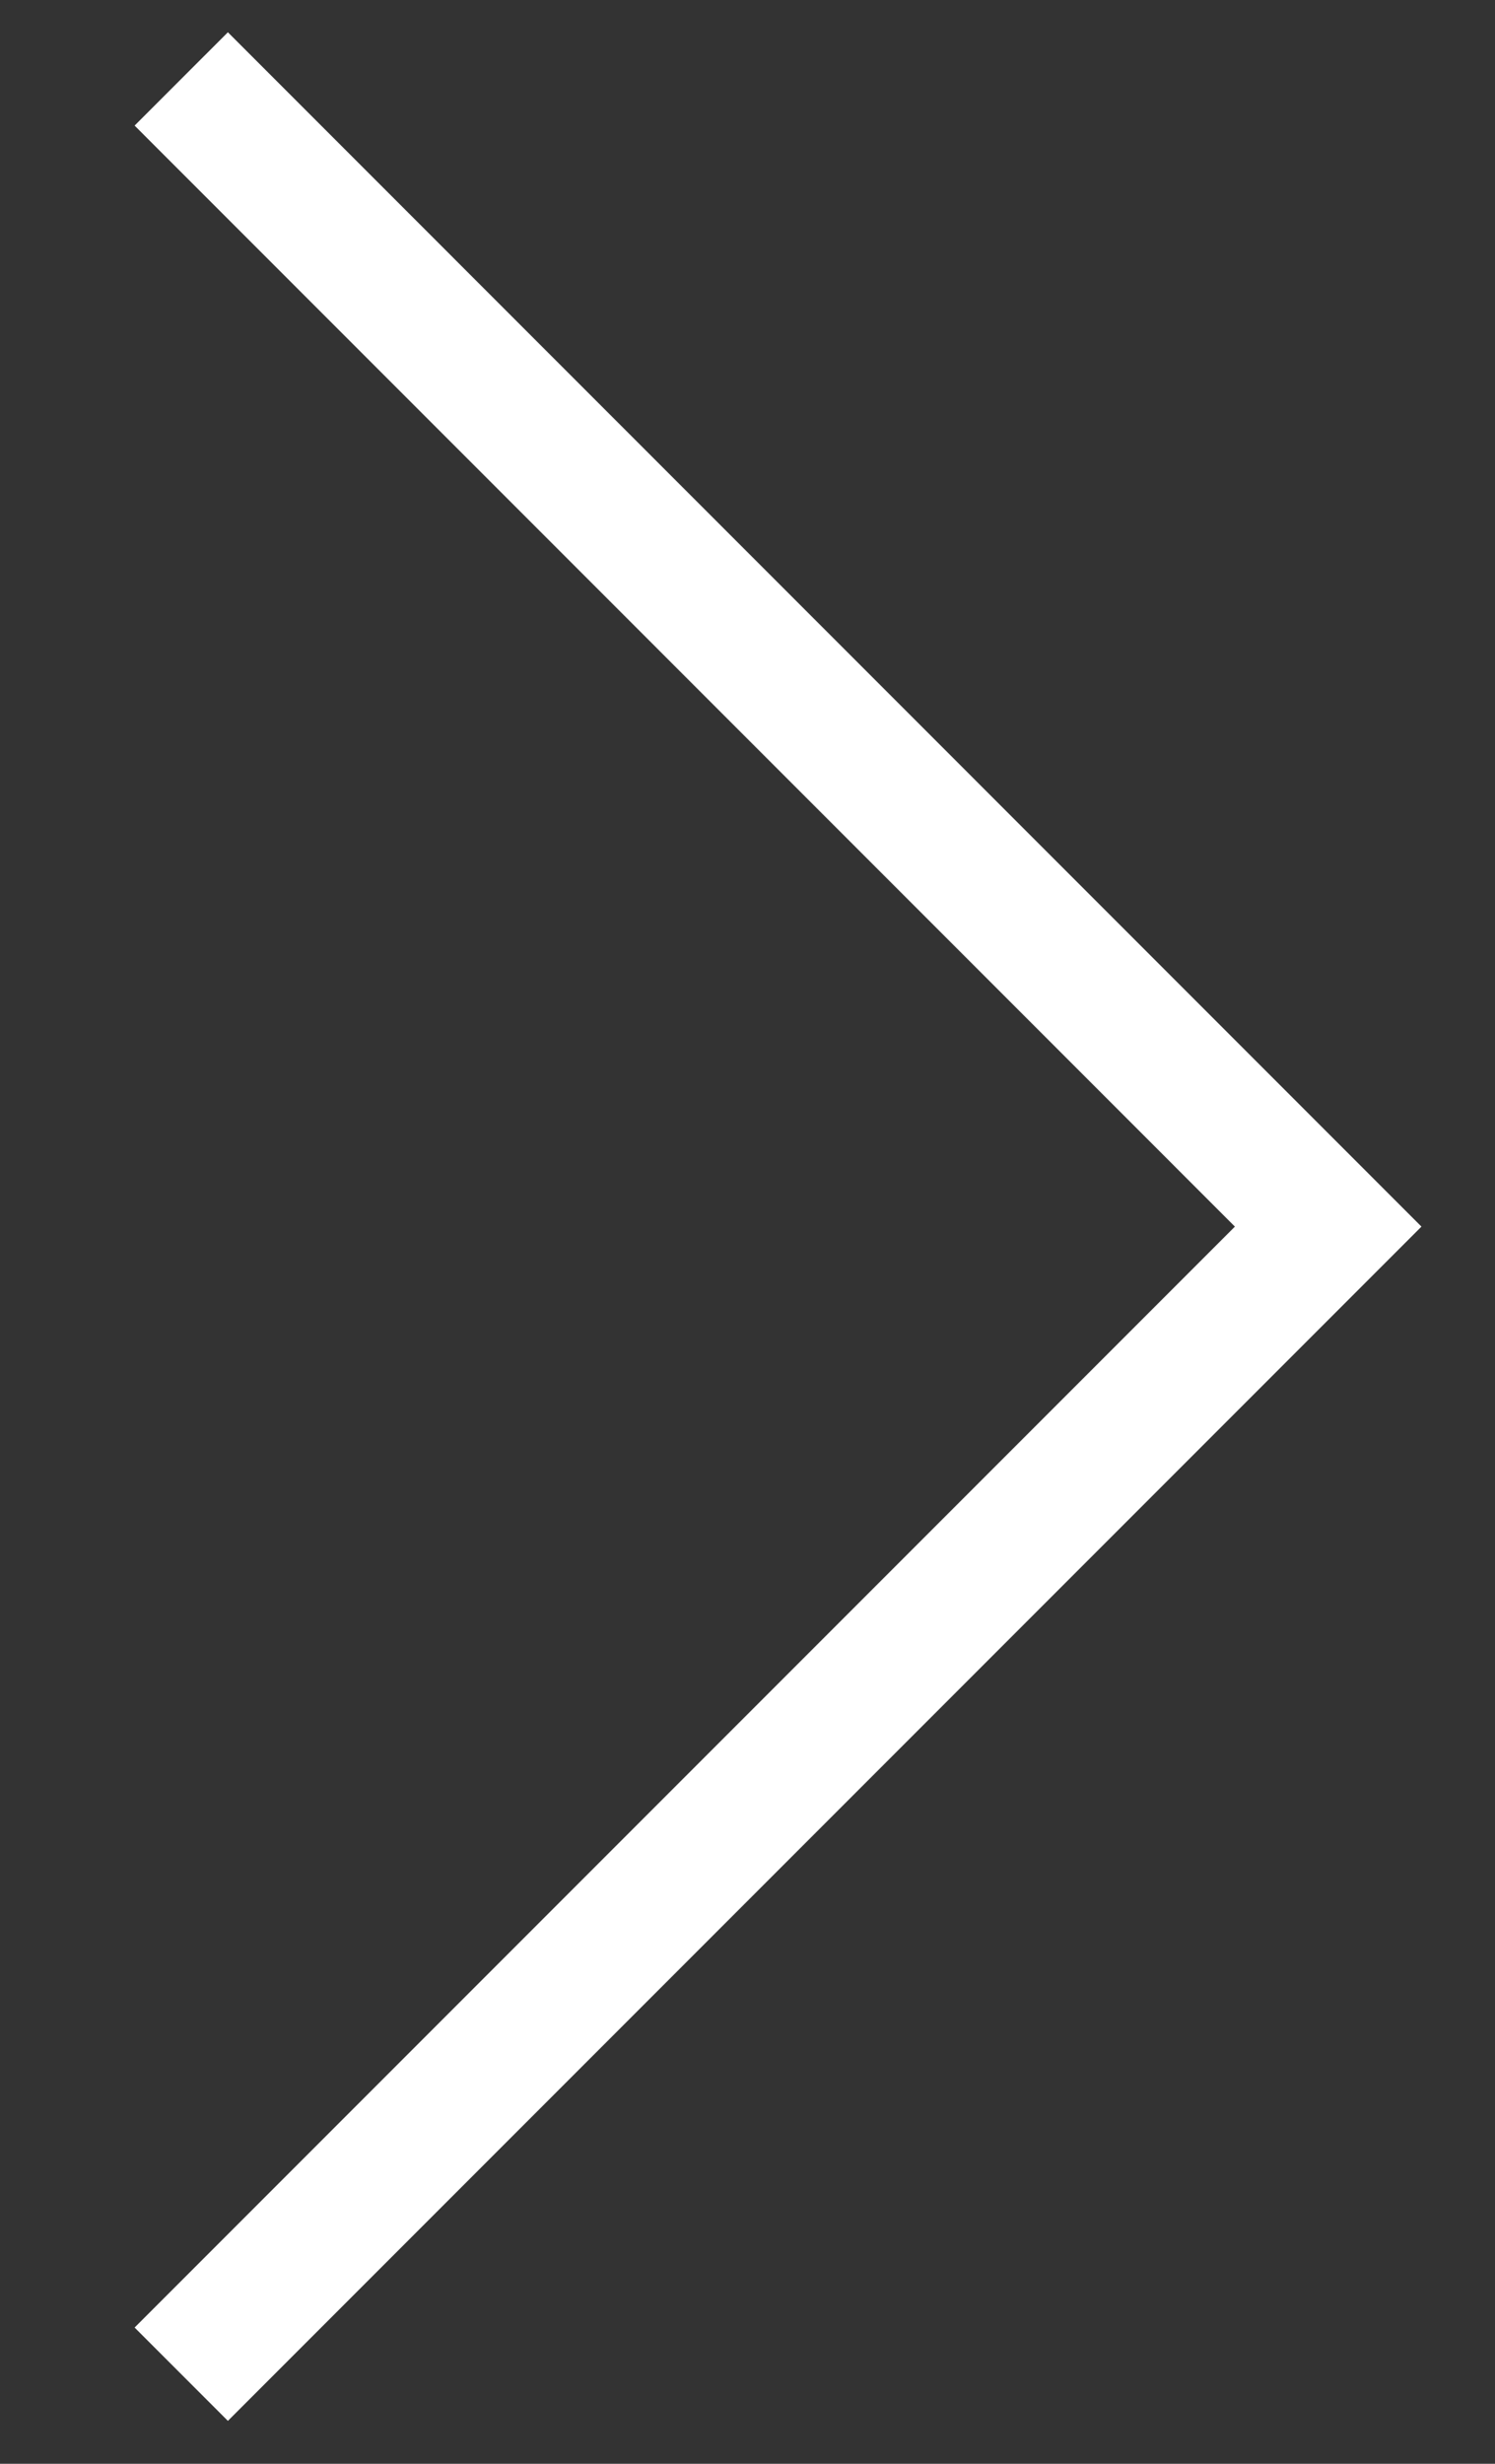 <?xml version="1.0" encoding="UTF-8"?> <svg xmlns="http://www.w3.org/2000/svg" width="17" height="28" viewBox="0 0 17 28" fill="none"><rect x="0" y="0" width="17" height="28" fill="#333333" stroke="none"/><path d="M2.061 0.897L15.103 13.94L2.061 26.982" stroke="white" stroke-width="1.5"></path></svg> 